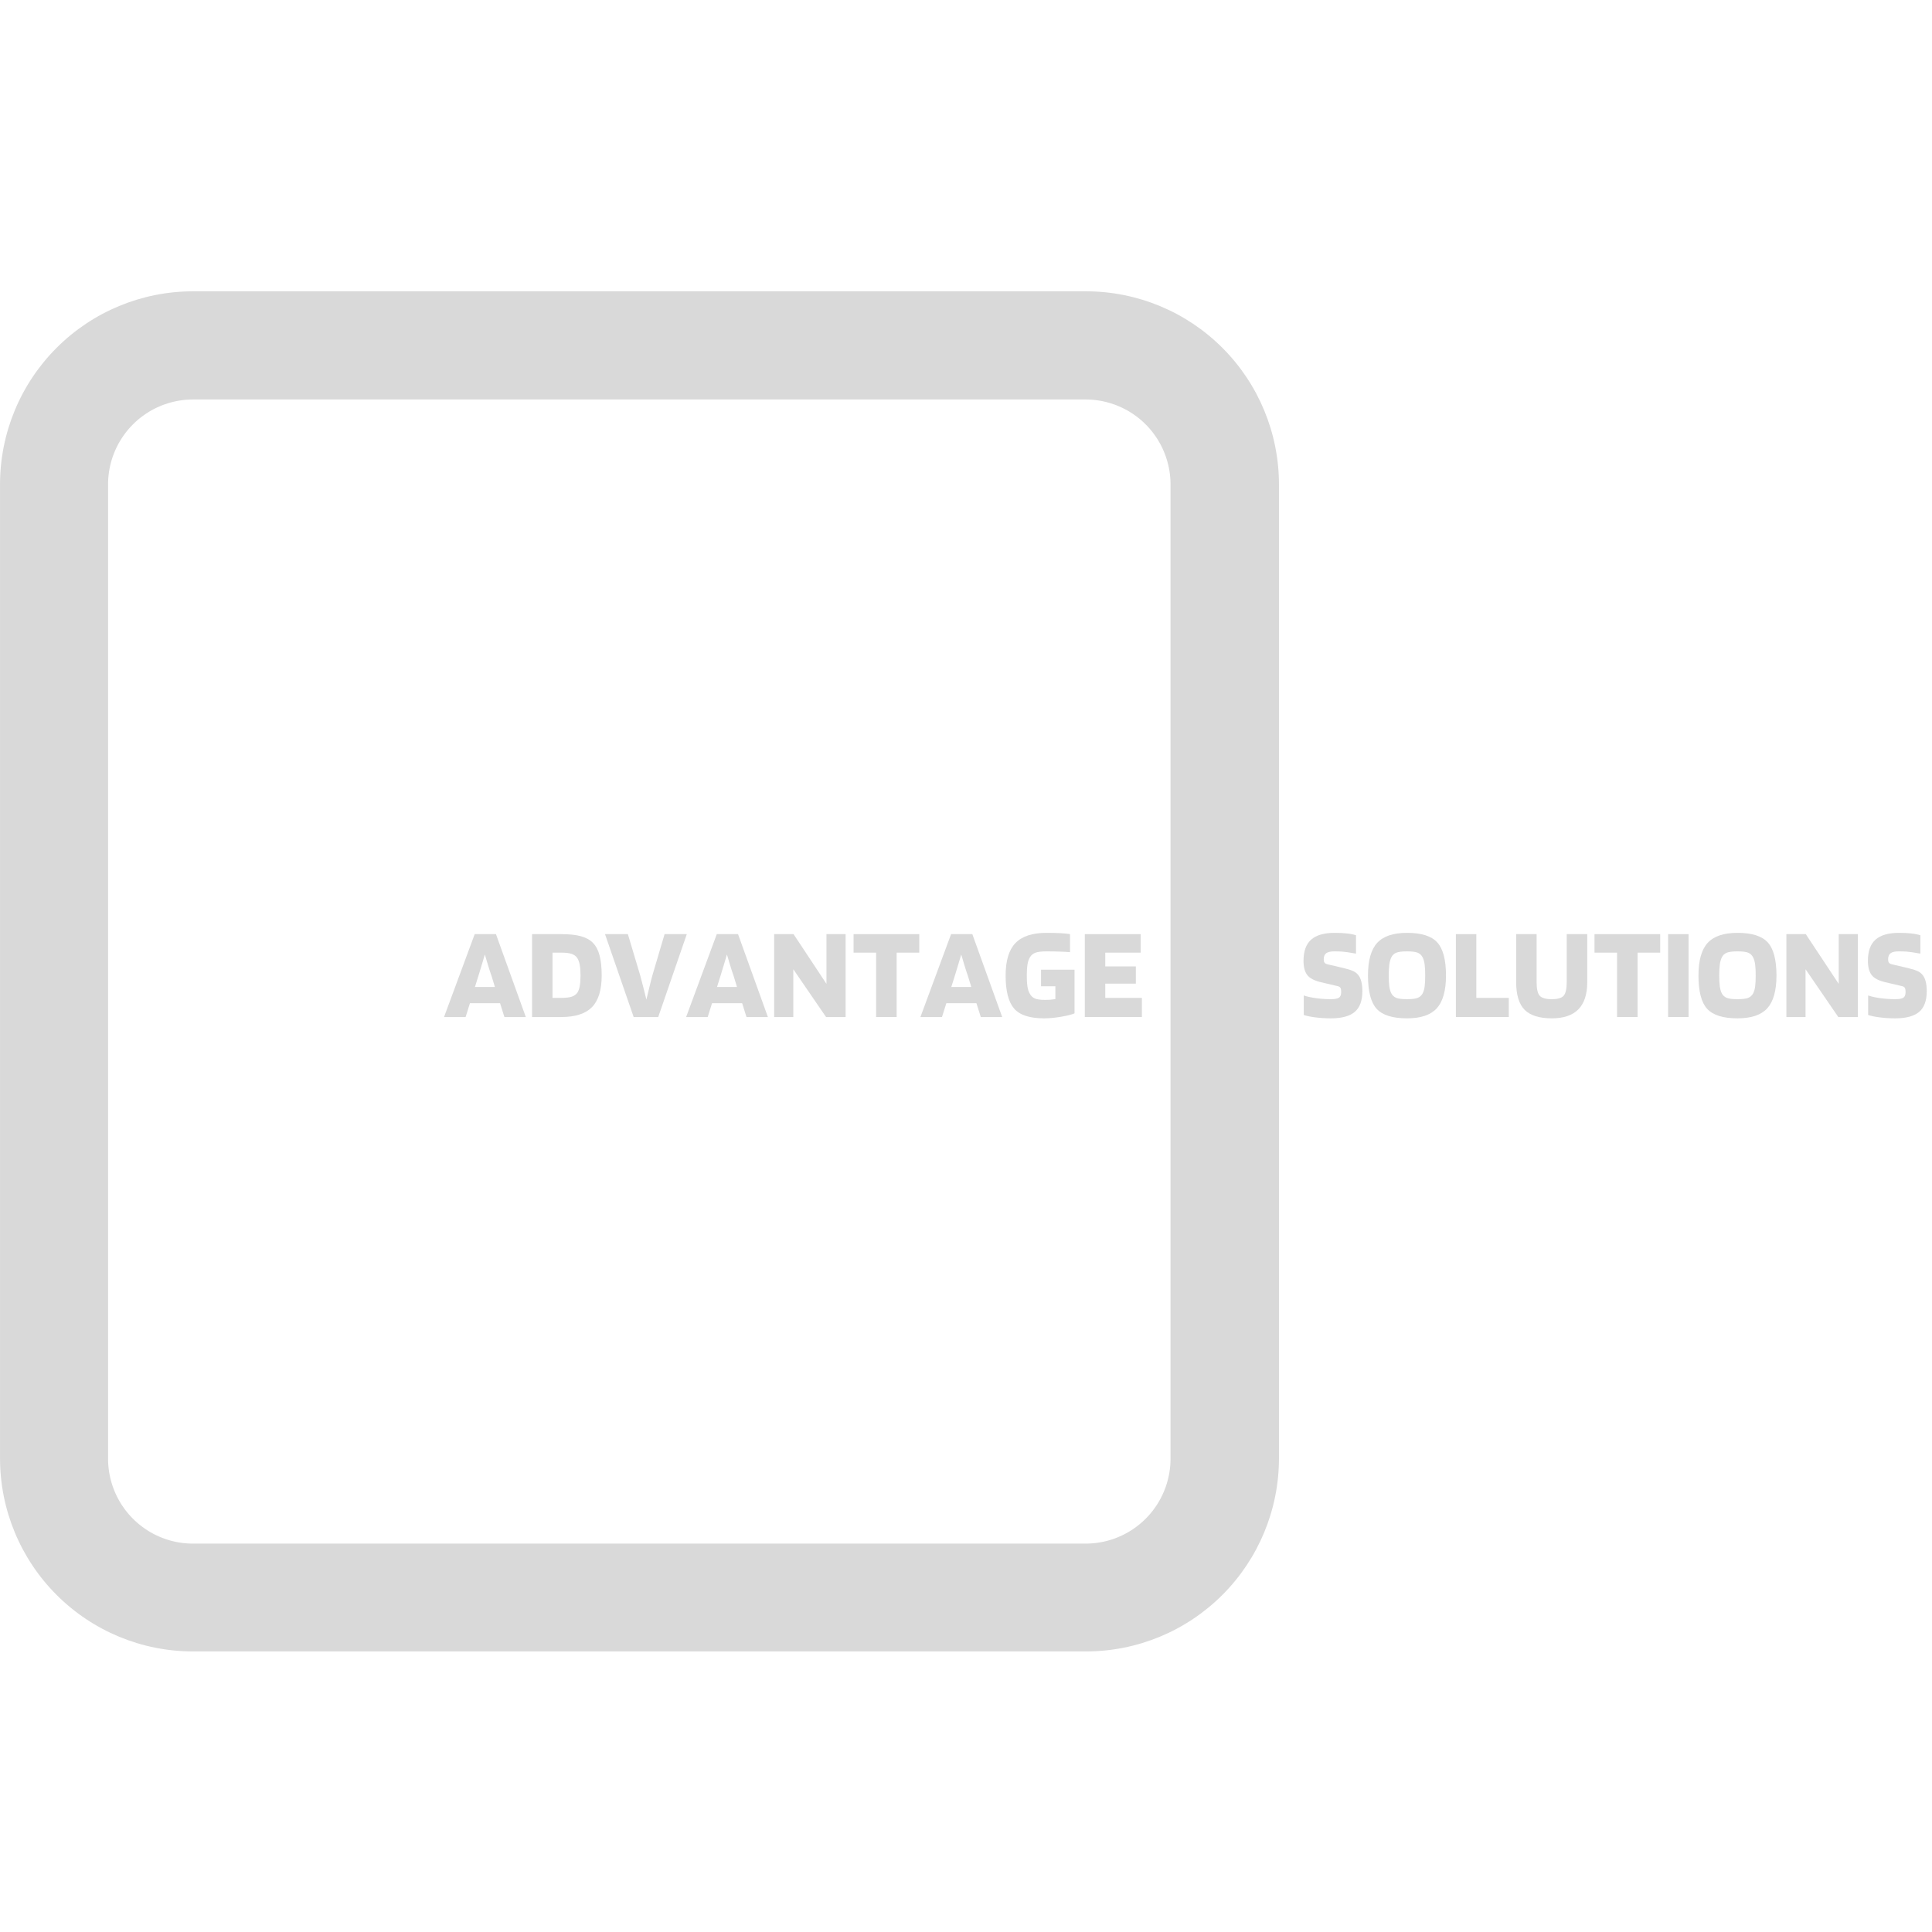 <svg xmlns="http://www.w3.org/2000/svg" xmlns:xlink="http://www.w3.org/1999/xlink" width="500" zoomAndPan="magnify" viewBox="0 0 375 375" height="500" preserveAspectRatio="xMidYMid meet" version="1.0"><defs><g/><clipPath id="8b4f039c95"><path d="M 0.004 56.543 L 248.25 56.543 L 248.25 320.543 L 0.004 320.543 Z M 0.004 56.543 " clip-rule="nonzero"/></clipPath><clipPath id="3945e7543f"><path d="M 37.465 56.543 L 210.785 56.543 C 220.723 56.543 230.25 60.492 237.273 67.523 C 244.301 74.555 248.246 84.09 248.246 94.031 L 248.246 283.055 C 248.246 293 244.301 302.535 237.273 309.562 C 230.25 316.594 220.723 320.543 210.785 320.543 L 37.465 320.543 C 27.527 320.543 18 316.594 10.977 309.562 C 3.949 302.535 0.004 293 0.004 283.055 L 0.004 94.031 C 0.004 84.09 3.949 74.555 10.977 67.523 C 18 60.492 27.527 56.543 37.465 56.543 " clip-rule="nonzero"/></clipPath></defs><g clip-path="url(#8b4f039c95)"><g clip-path="url(#3945e7543f)"><path stroke-linecap="butt" transform="matrix(0.749, 0, 0, 0.75, 0.003, 56.544)" fill="none" stroke-linejoin="miter" d="M 50.001 -0.001 L 281.334 -0.001 C 294.598 -0.001 307.314 5.266 316.689 14.643 C 326.068 24.021 331.334 36.738 331.334 49.996 L 331.334 302.095 C 331.334 315.359 326.068 328.076 316.689 337.448 C 307.314 346.825 294.598 352.092 281.334 352.092 L 50.001 352.092 C 36.737 352.092 24.021 346.825 14.646 337.448 C 5.267 328.076 0.001 315.359 0.001 302.095 L 0.001 49.996 C 0.001 36.738 5.267 24.021 14.646 14.643 C 24.021 5.266 36.737 -0.001 50.001 -0.001 " stroke="#d9d9d9" stroke-width="56" stroke-opacity="1" stroke-miterlimit="4"/></g></g><g fill="#d9d9d9" fill-opacity="1"><g transform="translate(86.264, 197.409)"><g><path d="M 4.109 0 L -0.078 0 L 5.875 -16.094 L 10 -16.094 L 15.797 0 L 11.641 0 L 10.797 -2.688 L 4.953 -2.688 Z M 7.844 -12.141 C 7.707 -11.66 7.555 -11.148 7.391 -10.609 C 7.234 -10.066 6.969 -9.191 6.594 -7.984 L 5.922 -5.844 L 9.797 -5.844 L 9.141 -7.984 C 8.91 -8.629 8.688 -9.316 8.469 -10.047 C 8.25 -10.773 8.039 -11.473 7.844 -12.141 Z M 7.844 -12.141 "/></g></g></g><g fill="#d9d9d9" fill-opacity="1"><g transform="translate(102.038, 197.409)"><g><path d="M 6.844 0 L 1.234 0 L 1.234 -16.094 L 6.844 -16.094 C 8.488 -16.094 9.797 -15.953 10.766 -15.672 C 11.734 -15.398 12.504 -14.969 13.078 -14.375 C 13.66 -13.77 14.082 -12.957 14.344 -11.938 C 14.613 -10.926 14.75 -9.633 14.75 -8.062 C 14.75 -5.27 14.125 -3.227 12.875 -1.938 C 11.625 -0.645 9.613 0 6.844 0 Z M 10 -11.469 C 9.758 -11.82 9.41 -12.082 8.953 -12.25 C 8.492 -12.414 7.789 -12.5 6.844 -12.5 L 5.203 -12.5 L 5.203 -3.719 L 6.844 -3.719 C 7.77 -3.719 8.461 -3.797 8.922 -3.953 C 9.391 -4.109 9.75 -4.352 10 -4.688 C 10.227 -5.02 10.391 -5.453 10.484 -5.984 C 10.586 -6.523 10.641 -7.219 10.641 -8.062 C 10.641 -8.914 10.586 -9.609 10.484 -10.141 C 10.391 -10.68 10.227 -11.125 10 -11.469 Z M 10 -11.469 "/></g></g></g><g fill="#d9d9d9" fill-opacity="1"><g transform="translate(117.479, 197.409)"><g><path d="M 5.516 0 L -0.047 -16.094 L 4.391 -16.094 L 6.766 -8.141 C 6.922 -7.609 7.109 -6.898 7.328 -6.016 C 7.555 -5.129 7.773 -4.254 7.984 -3.391 C 8.359 -4.941 8.625 -6.035 8.781 -6.672 C 8.945 -7.305 9.07 -7.785 9.156 -8.109 L 11.516 -16.094 L 15.828 -16.094 L 10.281 0 Z M 5.516 0 "/></g></g></g><g fill="#d9d9d9" fill-opacity="1"><g transform="translate(133.253, 197.409)"><g><path d="M 4.109 0 L -0.078 0 L 5.875 -16.094 L 10 -16.094 L 15.797 0 L 11.641 0 L 10.797 -2.688 L 4.953 -2.688 Z M 7.844 -12.141 C 7.707 -11.66 7.555 -11.148 7.391 -10.609 C 7.234 -10.066 6.969 -9.191 6.594 -7.984 L 5.922 -5.844 L 9.797 -5.844 L 9.141 -7.984 C 8.91 -8.629 8.688 -9.316 8.469 -10.047 C 8.25 -10.773 8.039 -11.473 7.844 -12.141 Z M 7.844 -12.141 "/></g></g></g><g fill="#d9d9d9" fill-opacity="1"><g transform="translate(149.027, 197.409)"><g><path d="M 15.109 -16.094 L 15.109 0 L 11.312 0 L 4.953 -9.281 L 4.953 0 L 1.234 0 L 1.234 -16.094 L 5 -16.094 L 11.391 -6.438 L 11.391 -16.094 Z M 15.109 -16.094 "/></g></g></g><g fill="#d9d9d9" fill-opacity="1"><g transform="translate(165.366, 197.409)"><g><path d="M 13.062 -16.094 L 13.062 -12.5 L 8.672 -12.5 L 8.672 0 L 4.688 0 L 4.688 -12.5 L 0.312 -12.5 L 0.312 -16.094 Z M 13.062 -16.094 "/></g></g></g><g fill="#d9d9d9" fill-opacity="1"><g transform="translate(178.729, 197.409)"><g><path d="M 4.109 0 L -0.078 0 L 5.875 -16.094 L 10 -16.094 L 15.797 0 L 11.641 0 L 10.797 -2.688 L 4.953 -2.688 Z M 7.844 -12.141 C 7.707 -11.66 7.555 -11.148 7.391 -10.609 C 7.234 -10.066 6.969 -9.191 6.594 -7.984 L 5.922 -5.844 L 9.797 -5.844 L 9.141 -7.984 C 8.91 -8.629 8.688 -9.316 8.469 -10.047 C 8.25 -10.773 8.039 -11.473 7.844 -12.141 Z M 7.844 -12.141 "/></g></g></g><g fill="#d9d9d9" fill-opacity="1"><g transform="translate(194.503, 197.409)"><g><path d="M 10.344 -5.984 L 7.562 -5.984 L 7.562 -9.188 L 14.062 -9.188 L 14.062 -0.719 C 13.582 -0.5 12.723 -0.281 11.484 -0.062 C 10.254 0.145 9.141 0.25 8.141 0.25 C 5.348 0.25 3.406 -0.391 2.312 -1.672 C 1.227 -2.953 0.688 -5.082 0.688 -8.062 C 0.688 -10.926 1.316 -13.02 2.578 -14.344 C 3.848 -15.676 5.867 -16.344 8.641 -16.344 C 9.648 -16.344 10.551 -16.32 11.344 -16.281 C 12.145 -16.238 12.758 -16.176 13.188 -16.094 L 13.188 -12.594 C 12.625 -12.645 11.953 -12.68 11.172 -12.703 C 10.391 -12.734 9.547 -12.75 8.641 -12.75 C 7.672 -12.75 6.945 -12.66 6.469 -12.484 C 6 -12.316 5.645 -12.02 5.406 -11.594 C 5.188 -11.25 5.031 -10.789 4.938 -10.219 C 4.844 -9.645 4.797 -8.926 4.797 -8.062 C 4.797 -7.219 4.836 -6.516 4.922 -5.953 C 5.004 -5.391 5.145 -4.938 5.344 -4.594 C 5.582 -4.133 5.914 -3.805 6.344 -3.609 C 6.781 -3.422 7.461 -3.328 8.391 -3.328 C 8.691 -3.328 9.008 -3.336 9.344 -3.359 C 9.688 -3.391 10.02 -3.43 10.344 -3.484 Z M 10.344 -5.984 "/></g></g></g><g fill="#d9d9d9" fill-opacity="1"><g transform="translate(209.328, 197.409)"><g><path d="M 12.312 -3.719 L 12.312 0 L 1.234 0 L 1.234 -16.094 L 12.078 -16.094 L 12.078 -12.5 L 5.203 -12.5 L 5.203 -9.828 L 11.141 -9.828 L 11.141 -6.484 L 5.203 -6.484 L 5.203 -3.719 Z M 12.312 -3.719 "/></g></g></g><g fill="#d9d9d9" fill-opacity="1"><g transform="translate(252.293, 197.409)"><g><path d="M 7.344 -6 L 4.078 -6.766 C 2.773 -7.078 1.891 -7.551 1.422 -8.188 C 0.953 -8.82 0.719 -9.727 0.719 -10.906 C 0.719 -12.77 1.207 -14.141 2.188 -15.016 C 3.176 -15.898 4.703 -16.344 6.766 -16.344 C 7.629 -16.344 8.395 -16.305 9.062 -16.234 C 9.727 -16.172 10.344 -16.051 10.906 -15.875 L 10.906 -12.312 C 9.602 -12.539 8.707 -12.672 8.219 -12.703 C 7.727 -12.734 7.223 -12.75 6.703 -12.75 C 5.984 -12.75 5.457 -12.629 5.125 -12.391 C 4.801 -12.148 4.641 -11.75 4.641 -11.188 C 4.641 -10.914 4.691 -10.707 4.797 -10.562 C 4.898 -10.414 5.098 -10.305 5.391 -10.234 L 8.469 -9.516 C 9.352 -9.305 9.992 -9.102 10.391 -8.906 C 10.785 -8.719 11.102 -8.469 11.344 -8.156 C 11.613 -7.832 11.812 -7.41 11.938 -6.891 C 12.07 -6.379 12.141 -5.758 12.141 -5.031 C 12.141 -3.164 11.641 -1.816 10.641 -0.984 C 9.648 -0.16 8.113 0.25 6.031 0.25 C 4.969 0.25 3.957 0.188 3 0.062 C 2.039 -0.062 1.297 -0.219 0.766 -0.406 L 0.766 -4.188 C 1.453 -3.957 2.266 -3.781 3.203 -3.656 C 4.148 -3.531 5.094 -3.469 6.031 -3.469 C 6.781 -3.469 7.301 -3.562 7.594 -3.75 C 7.883 -3.938 8.031 -4.312 8.031 -4.875 C 8.031 -5.227 7.984 -5.488 7.891 -5.656 C 7.797 -5.82 7.613 -5.938 7.344 -6 Z M 7.344 -6 "/></g></g></g><g fill="#d9d9d9" fill-opacity="1"><g transform="translate(264.836, 197.409)"><g><path d="M 15.828 -8.062 C 15.828 -5.133 15.234 -3.016 14.047 -1.703 C 12.859 -0.398 10.93 0.25 8.266 0.25 C 5.473 0.25 3.508 -0.363 2.375 -1.594 C 1.25 -2.82 0.688 -4.977 0.688 -8.062 C 0.688 -10.977 1.281 -13.086 2.469 -14.391 C 3.664 -15.691 5.598 -16.344 8.266 -16.344 C 11.047 -16.344 13 -15.727 14.125 -14.5 C 15.258 -13.27 15.828 -11.125 15.828 -8.062 Z M 5.203 -4.625 C 5.43 -4.195 5.758 -3.895 6.188 -3.719 C 6.625 -3.551 7.316 -3.469 8.266 -3.469 C 9.203 -3.469 9.891 -3.551 10.328 -3.719 C 10.766 -3.895 11.094 -4.195 11.312 -4.625 C 11.488 -4.957 11.613 -5.395 11.688 -5.938 C 11.758 -6.488 11.797 -7.195 11.797 -8.062 C 11.797 -8.926 11.758 -9.633 11.688 -10.188 C 11.613 -10.75 11.488 -11.203 11.312 -11.547 C 11.102 -11.992 10.781 -12.305 10.344 -12.484 C 9.914 -12.66 9.223 -12.75 8.266 -12.75 C 7.305 -12.75 6.609 -12.66 6.172 -12.484 C 5.734 -12.305 5.41 -11.992 5.203 -11.547 C 5.035 -11.203 4.91 -10.75 4.828 -10.188 C 4.754 -9.633 4.719 -8.926 4.719 -8.062 C 4.719 -7.195 4.754 -6.488 4.828 -5.938 C 4.91 -5.395 5.035 -4.957 5.203 -4.625 Z M 5.203 -4.625 "/></g></g></g><g fill="#d9d9d9" fill-opacity="1"><g transform="translate(281.354, 197.409)"><g><path d="M 11.5 -3.719 L 11.5 0 L 1.234 0 L 1.234 -16.094 L 5.203 -16.094 L 5.203 -3.719 Z M 11.5 -3.719 "/></g></g></g><g fill="#d9d9d9" fill-opacity="1"><g transform="translate(293.178, 197.409)"><g><path d="M 10.922 -6.766 L 10.922 -16.094 L 14.906 -16.094 L 14.906 -6.766 C 14.906 -4.43 14.332 -2.676 13.188 -1.5 C 12.039 -0.332 10.32 0.25 8.031 0.25 C 5.613 0.25 3.852 -0.301 2.75 -1.406 C 1.656 -2.52 1.109 -4.305 1.109 -6.766 L 1.109 -16.094 L 5.078 -16.094 L 5.078 -6.766 C 5.078 -5.473 5.273 -4.598 5.672 -4.141 C 6.078 -3.691 6.863 -3.469 8.031 -3.469 C 9.176 -3.469 9.941 -3.691 10.328 -4.141 C 10.723 -4.598 10.922 -5.473 10.922 -6.766 Z M 10.922 -6.766 "/></g></g></g><g fill="#d9d9d9" fill-opacity="1"><g transform="translate(309.183, 197.409)"><g><path d="M 13.062 -16.094 L 13.062 -12.5 L 8.672 -12.5 L 8.672 0 L 4.688 0 L 4.688 -12.5 L 0.312 -12.5 L 0.312 -16.094 Z M 13.062 -16.094 "/></g></g></g><g fill="#d9d9d9" fill-opacity="1"><g transform="translate(322.546, 197.409)"><g><path d="M 5.203 -16.094 L 5.203 0 L 1.234 0 L 1.234 -16.094 Z M 5.203 -16.094 "/></g></g></g><g fill="#d9d9d9" fill-opacity="1"><g transform="translate(328.984, 197.409)"><g><path d="M 15.828 -8.062 C 15.828 -5.133 15.234 -3.016 14.047 -1.703 C 12.859 -0.398 10.93 0.25 8.266 0.25 C 5.473 0.25 3.508 -0.363 2.375 -1.594 C 1.25 -2.82 0.688 -4.977 0.688 -8.062 C 0.688 -10.977 1.281 -13.086 2.469 -14.391 C 3.664 -15.691 5.598 -16.344 8.266 -16.344 C 11.047 -16.344 13 -15.727 14.125 -14.5 C 15.258 -13.27 15.828 -11.125 15.828 -8.062 Z M 5.203 -4.625 C 5.43 -4.195 5.758 -3.895 6.188 -3.719 C 6.625 -3.551 7.316 -3.469 8.266 -3.469 C 9.203 -3.469 9.891 -3.551 10.328 -3.719 C 10.766 -3.895 11.094 -4.195 11.312 -4.625 C 11.488 -4.957 11.613 -5.395 11.688 -5.938 C 11.758 -6.488 11.797 -7.195 11.797 -8.062 C 11.797 -8.926 11.758 -9.633 11.688 -10.188 C 11.613 -10.75 11.488 -11.203 11.312 -11.547 C 11.102 -11.992 10.781 -12.305 10.344 -12.484 C 9.914 -12.66 9.223 -12.75 8.266 -12.75 C 7.305 -12.75 6.609 -12.66 6.172 -12.484 C 5.734 -12.305 5.41 -11.992 5.203 -11.547 C 5.035 -11.203 4.91 -10.75 4.828 -10.188 C 4.754 -9.633 4.719 -8.926 4.719 -8.062 C 4.719 -7.195 4.754 -6.488 4.828 -5.938 C 4.91 -5.395 5.035 -4.957 5.203 -4.625 Z M 5.203 -4.625 "/></g></g></g><g fill="#d9d9d9" fill-opacity="1"><g transform="translate(345.502, 197.409)"><g><path d="M 15.109 -16.094 L 15.109 0 L 11.312 0 L 4.953 -9.281 L 4.953 0 L 1.234 0 L 1.234 -16.094 L 5 -16.094 L 11.391 -6.438 L 11.391 -16.094 Z M 15.109 -16.094 "/></g></g></g><g fill="#d9d9d9" fill-opacity="1"><g transform="translate(361.84, 197.409)"><g><path d="M 7.344 -6 L 4.078 -6.766 C 2.773 -7.078 1.891 -7.551 1.422 -8.188 C 0.953 -8.82 0.719 -9.727 0.719 -10.906 C 0.719 -12.77 1.207 -14.141 2.188 -15.016 C 3.176 -15.898 4.703 -16.344 6.766 -16.344 C 7.629 -16.344 8.395 -16.305 9.062 -16.234 C 9.727 -16.172 10.344 -16.051 10.906 -15.875 L 10.906 -12.312 C 9.602 -12.539 8.707 -12.672 8.219 -12.703 C 7.727 -12.734 7.223 -12.75 6.703 -12.75 C 5.984 -12.75 5.457 -12.629 5.125 -12.391 C 4.801 -12.148 4.641 -11.75 4.641 -11.188 C 4.641 -10.914 4.691 -10.707 4.797 -10.562 C 4.898 -10.414 5.098 -10.305 5.391 -10.234 L 8.469 -9.516 C 9.352 -9.305 9.992 -9.102 10.391 -8.906 C 10.785 -8.719 11.102 -8.469 11.344 -8.156 C 11.613 -7.832 11.812 -7.41 11.938 -6.891 C 12.07 -6.379 12.141 -5.758 12.141 -5.031 C 12.141 -3.164 11.641 -1.816 10.641 -0.984 C 9.648 -0.16 8.113 0.25 6.031 0.25 C 4.969 0.25 3.957 0.188 3 0.062 C 2.039 -0.062 1.297 -0.219 0.766 -0.406 L 0.766 -4.188 C 1.453 -3.957 2.266 -3.781 3.203 -3.656 C 4.148 -3.531 5.094 -3.469 6.031 -3.469 C 6.781 -3.469 7.301 -3.562 7.594 -3.75 C 7.883 -3.938 8.031 -4.312 8.031 -4.875 C 8.031 -5.227 7.984 -5.488 7.891 -5.656 C 7.797 -5.82 7.613 -5.938 7.344 -6 Z M 7.344 -6 "/></g></g></g></svg>